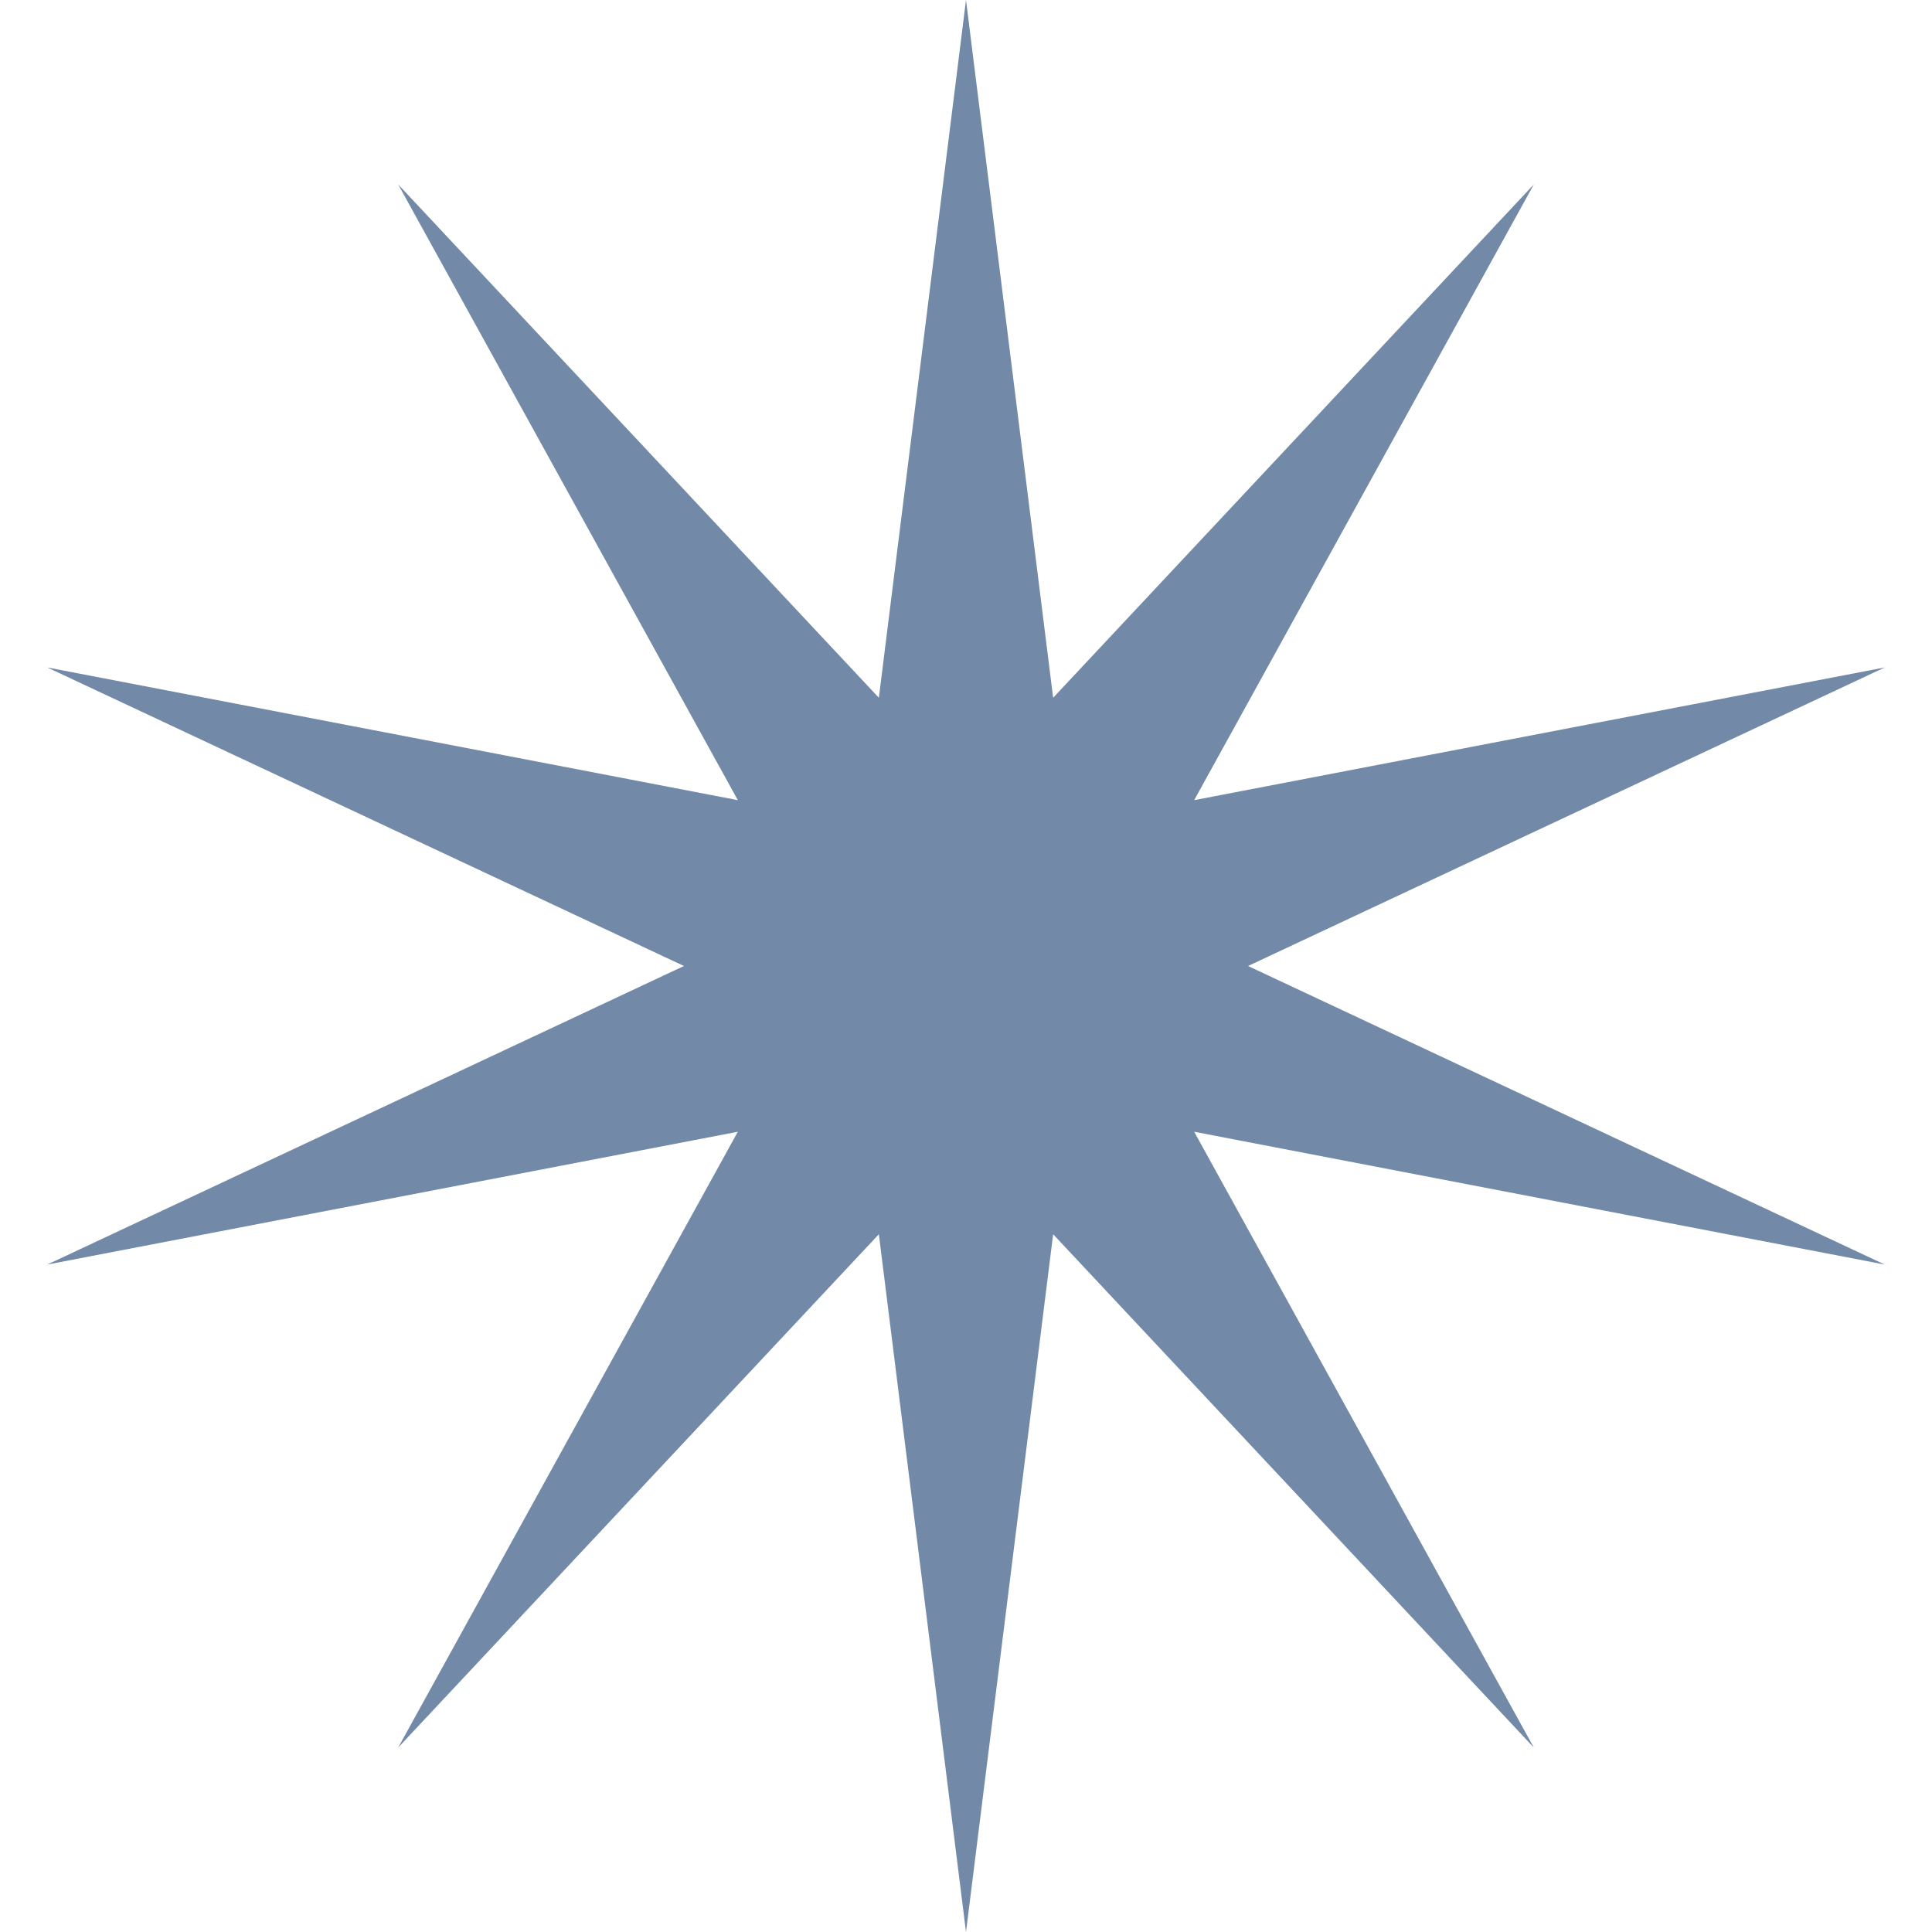<?xml version="1.0" encoding="UTF-8"?> <svg xmlns="http://www.w3.org/2000/svg" width="19" height="19" viewBox="0 0 19 19" fill="none"><path d="M9.5 -8.21158e-10L10.357 6.862L15.084 1.814L11.744 7.869L18.535 6.564L12.274 9.5L18.535 12.436L11.744 11.13L15.084 17.186L10.357 12.138L9.5 19L8.643 12.138L3.916 17.186L7.256 11.13L0.465 12.436L6.726 9.5L0.465 6.564L7.256 7.869L3.916 1.814L8.643 6.862L9.5 -8.21158e-10Z" fill="#728AA7"></path></svg> 